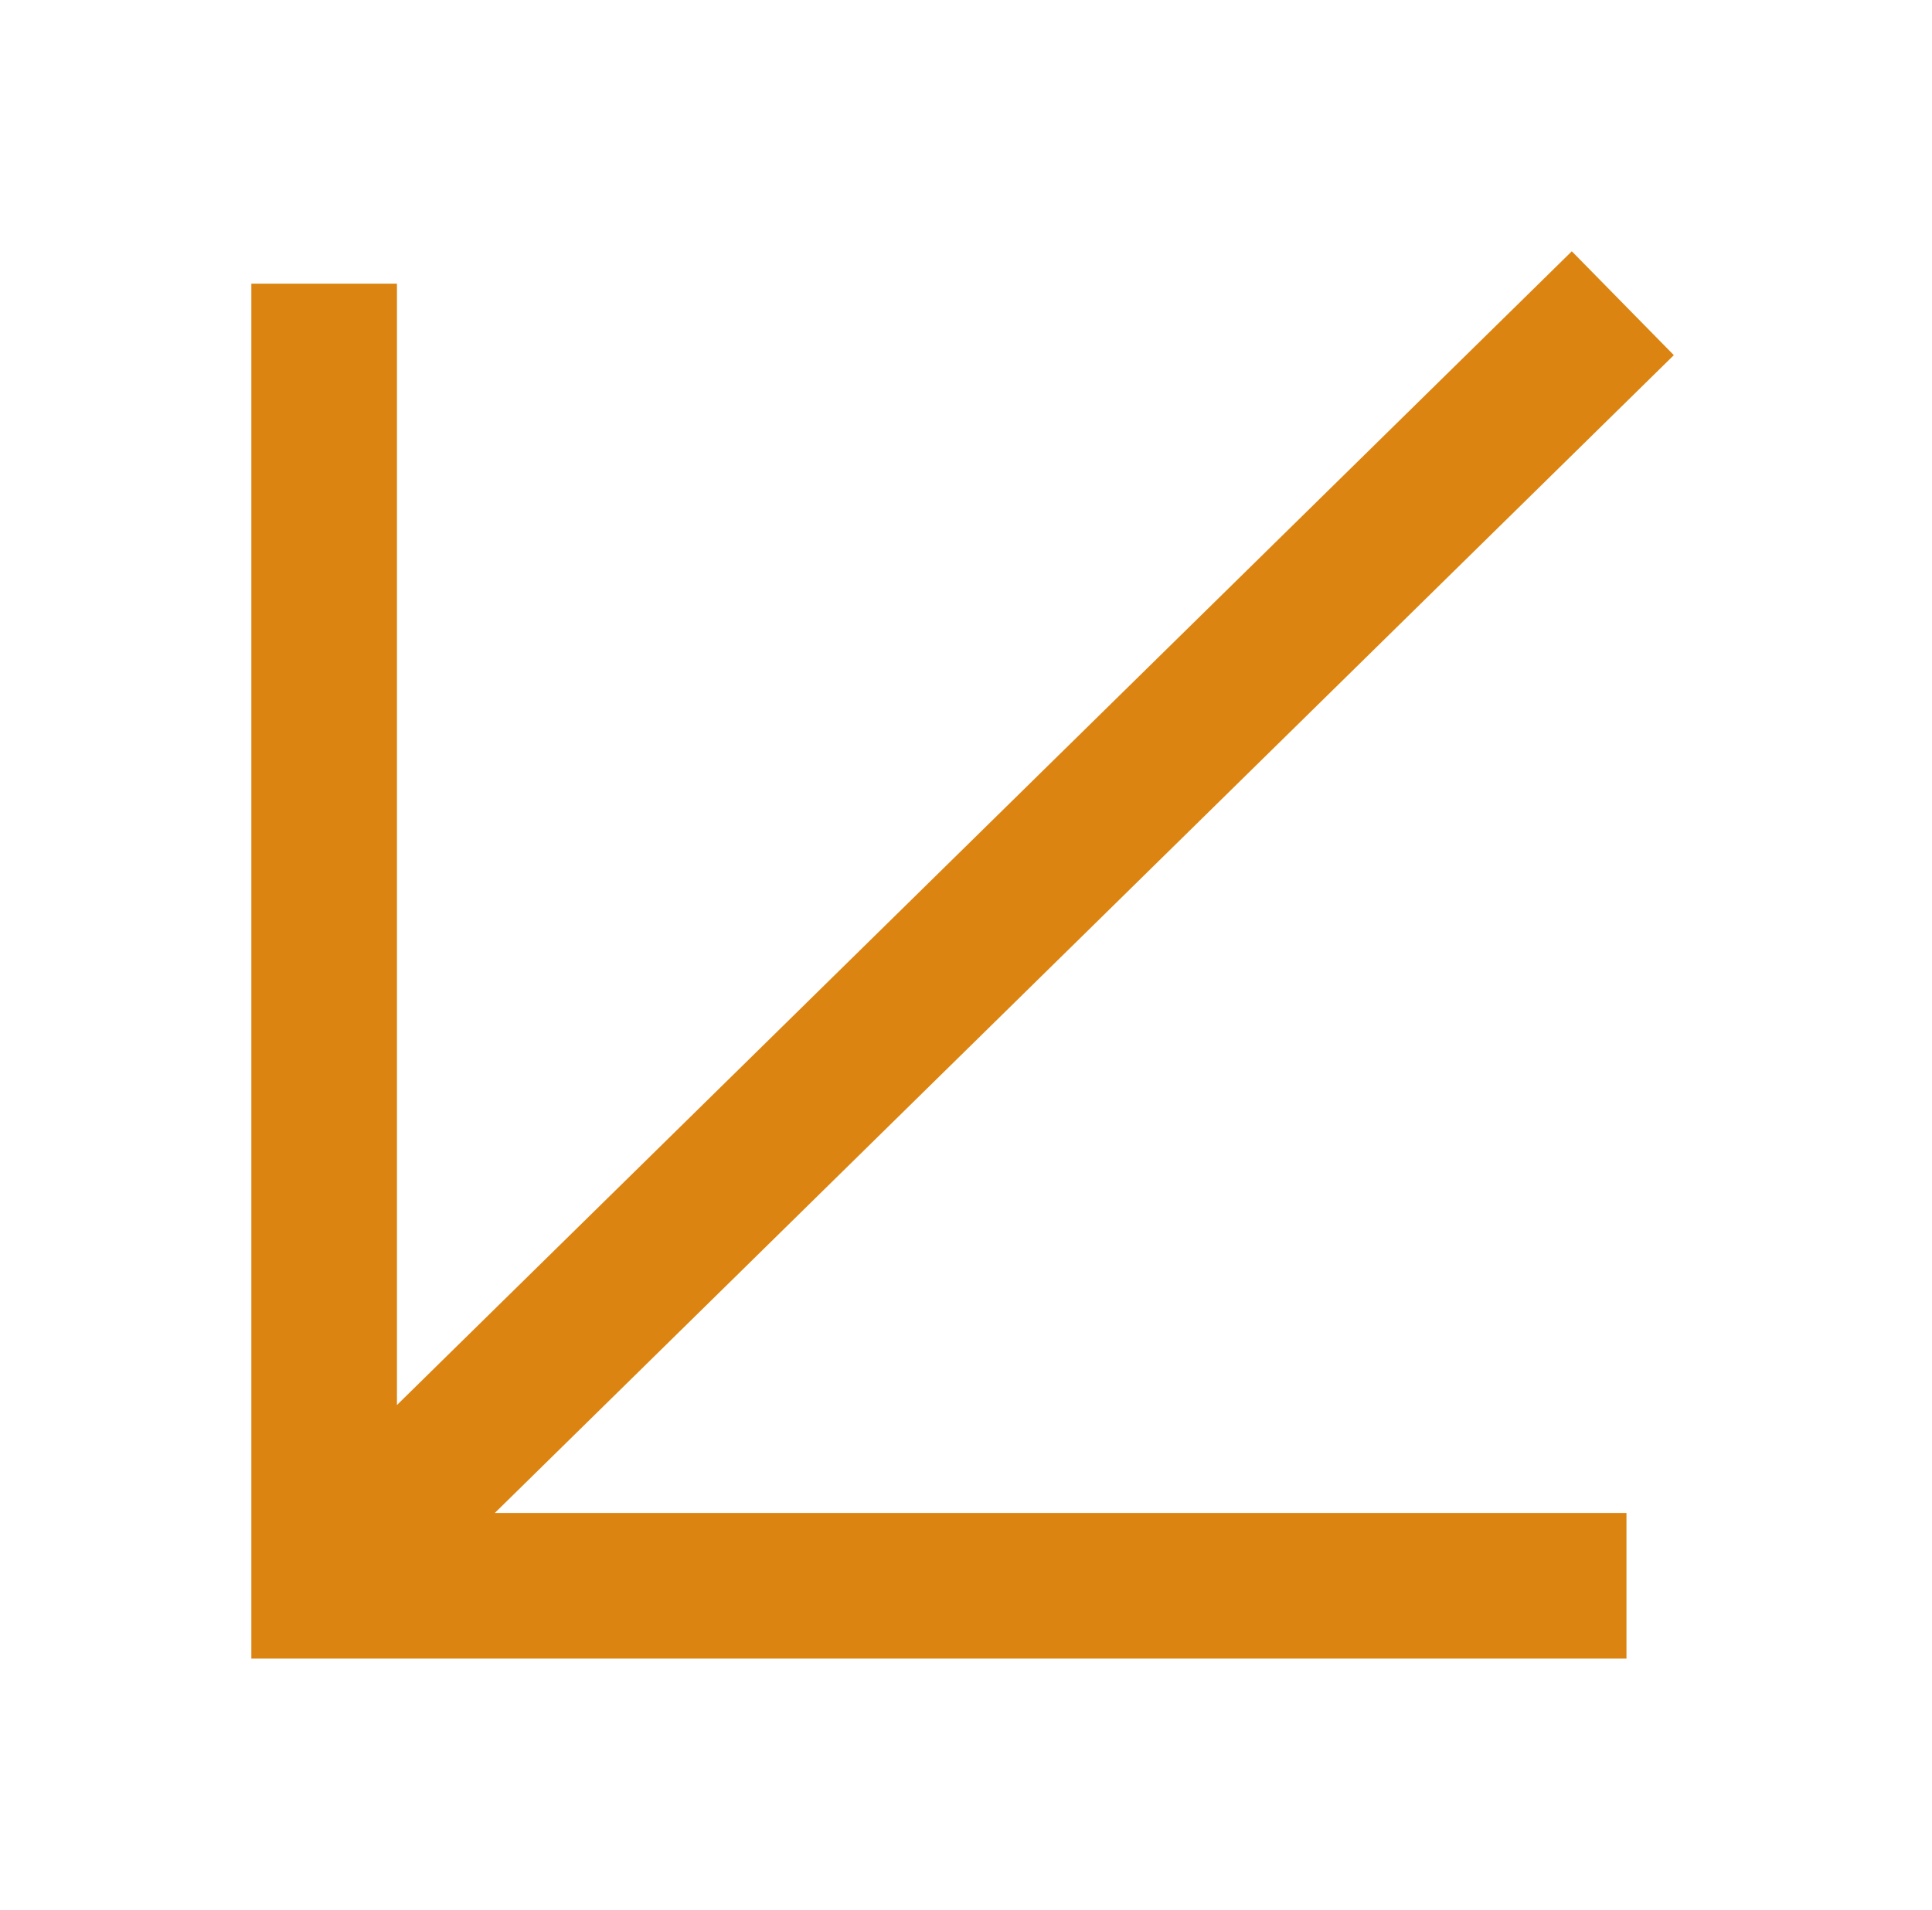 <svg width="177" height="175" viewBox="0 0 177 175" fill="none" xmlns="http://www.w3.org/2000/svg">
<path fill-rule="evenodd" clip-rule="evenodd" d="M153.348 32.543L144.001 23.026L36.366 128.745V25.991H23.026V151.974L149.009 151.974V138.634L45.334 138.634L153.348 32.543Z" fill="#DC8411"/>
</svg>
